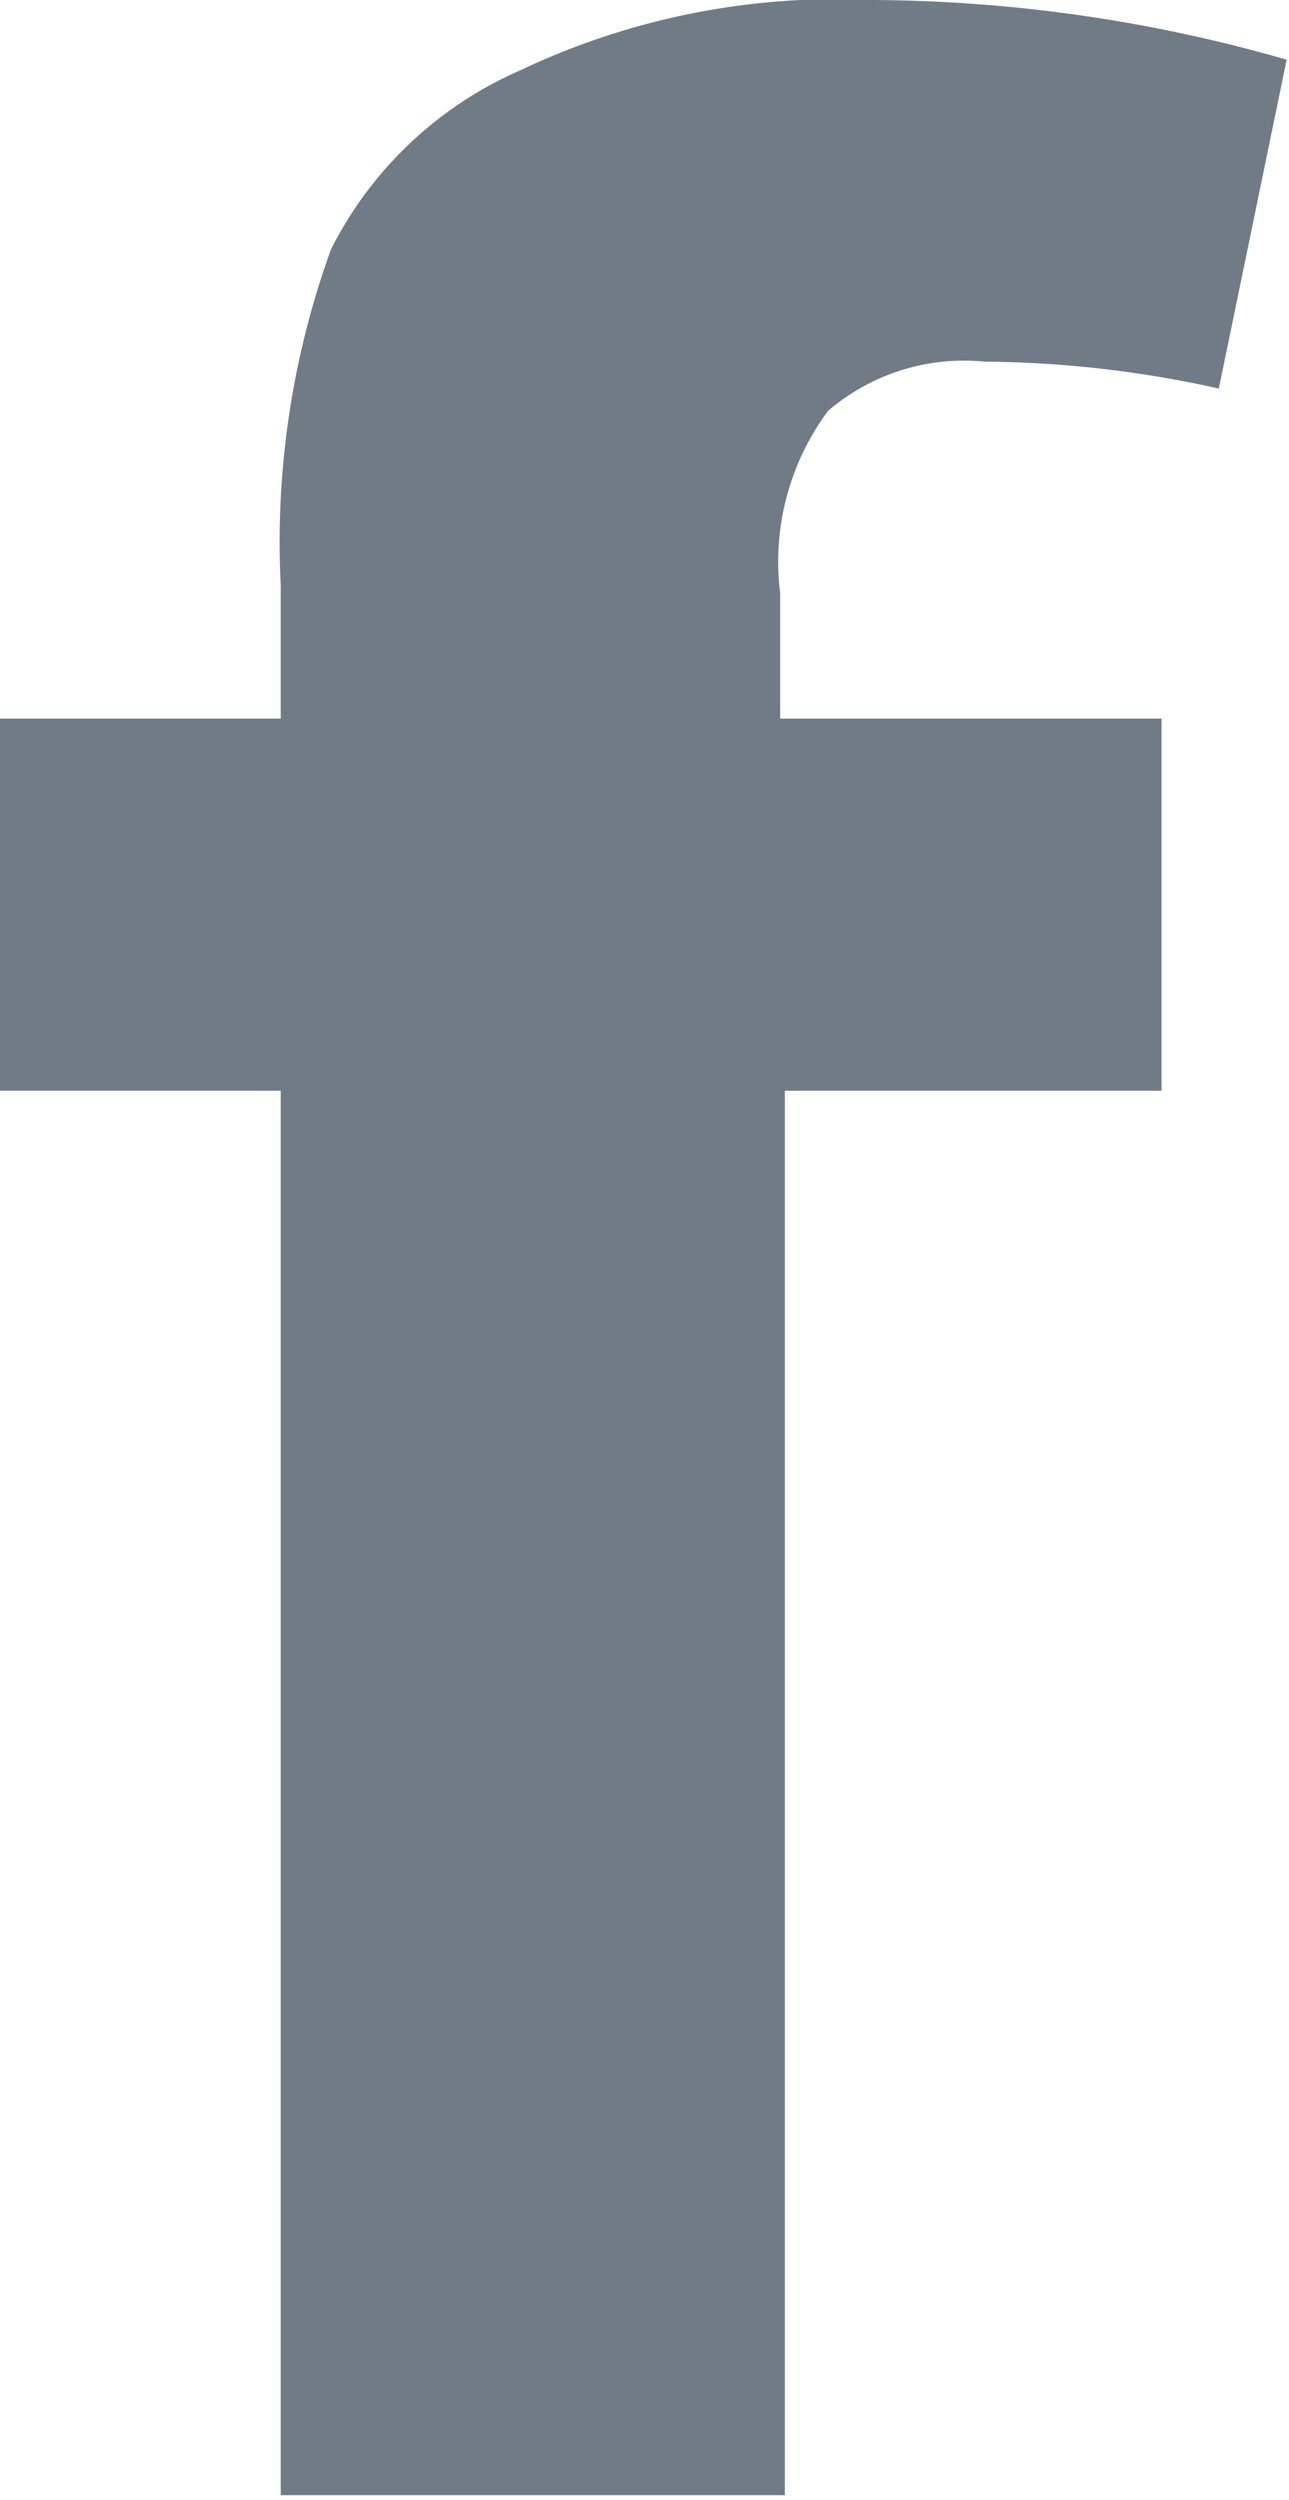 <svg xmlns="http://www.w3.org/2000/svg" viewBox="0 0 11.02 21.36"><title>Facebook</title><path d="M0,6.14H2.4V5a7.34,7.34,0,0,1,.43-2.87A3.28,3.28,0,0,1,4.45.6a6.3,6.3,0,0,1,3-.6A13,13,0,0,1,11,.51l-.58,2.81a9.49,9.49,0,0,0-2-.23,1.79,1.79,0,0,0-1.34.42,2.16,2.16,0,0,0-.41,1.56V6.14H9.93V9.32H6.71v12H2.4v-12H0Z" style="fill:#707b85"/></svg>